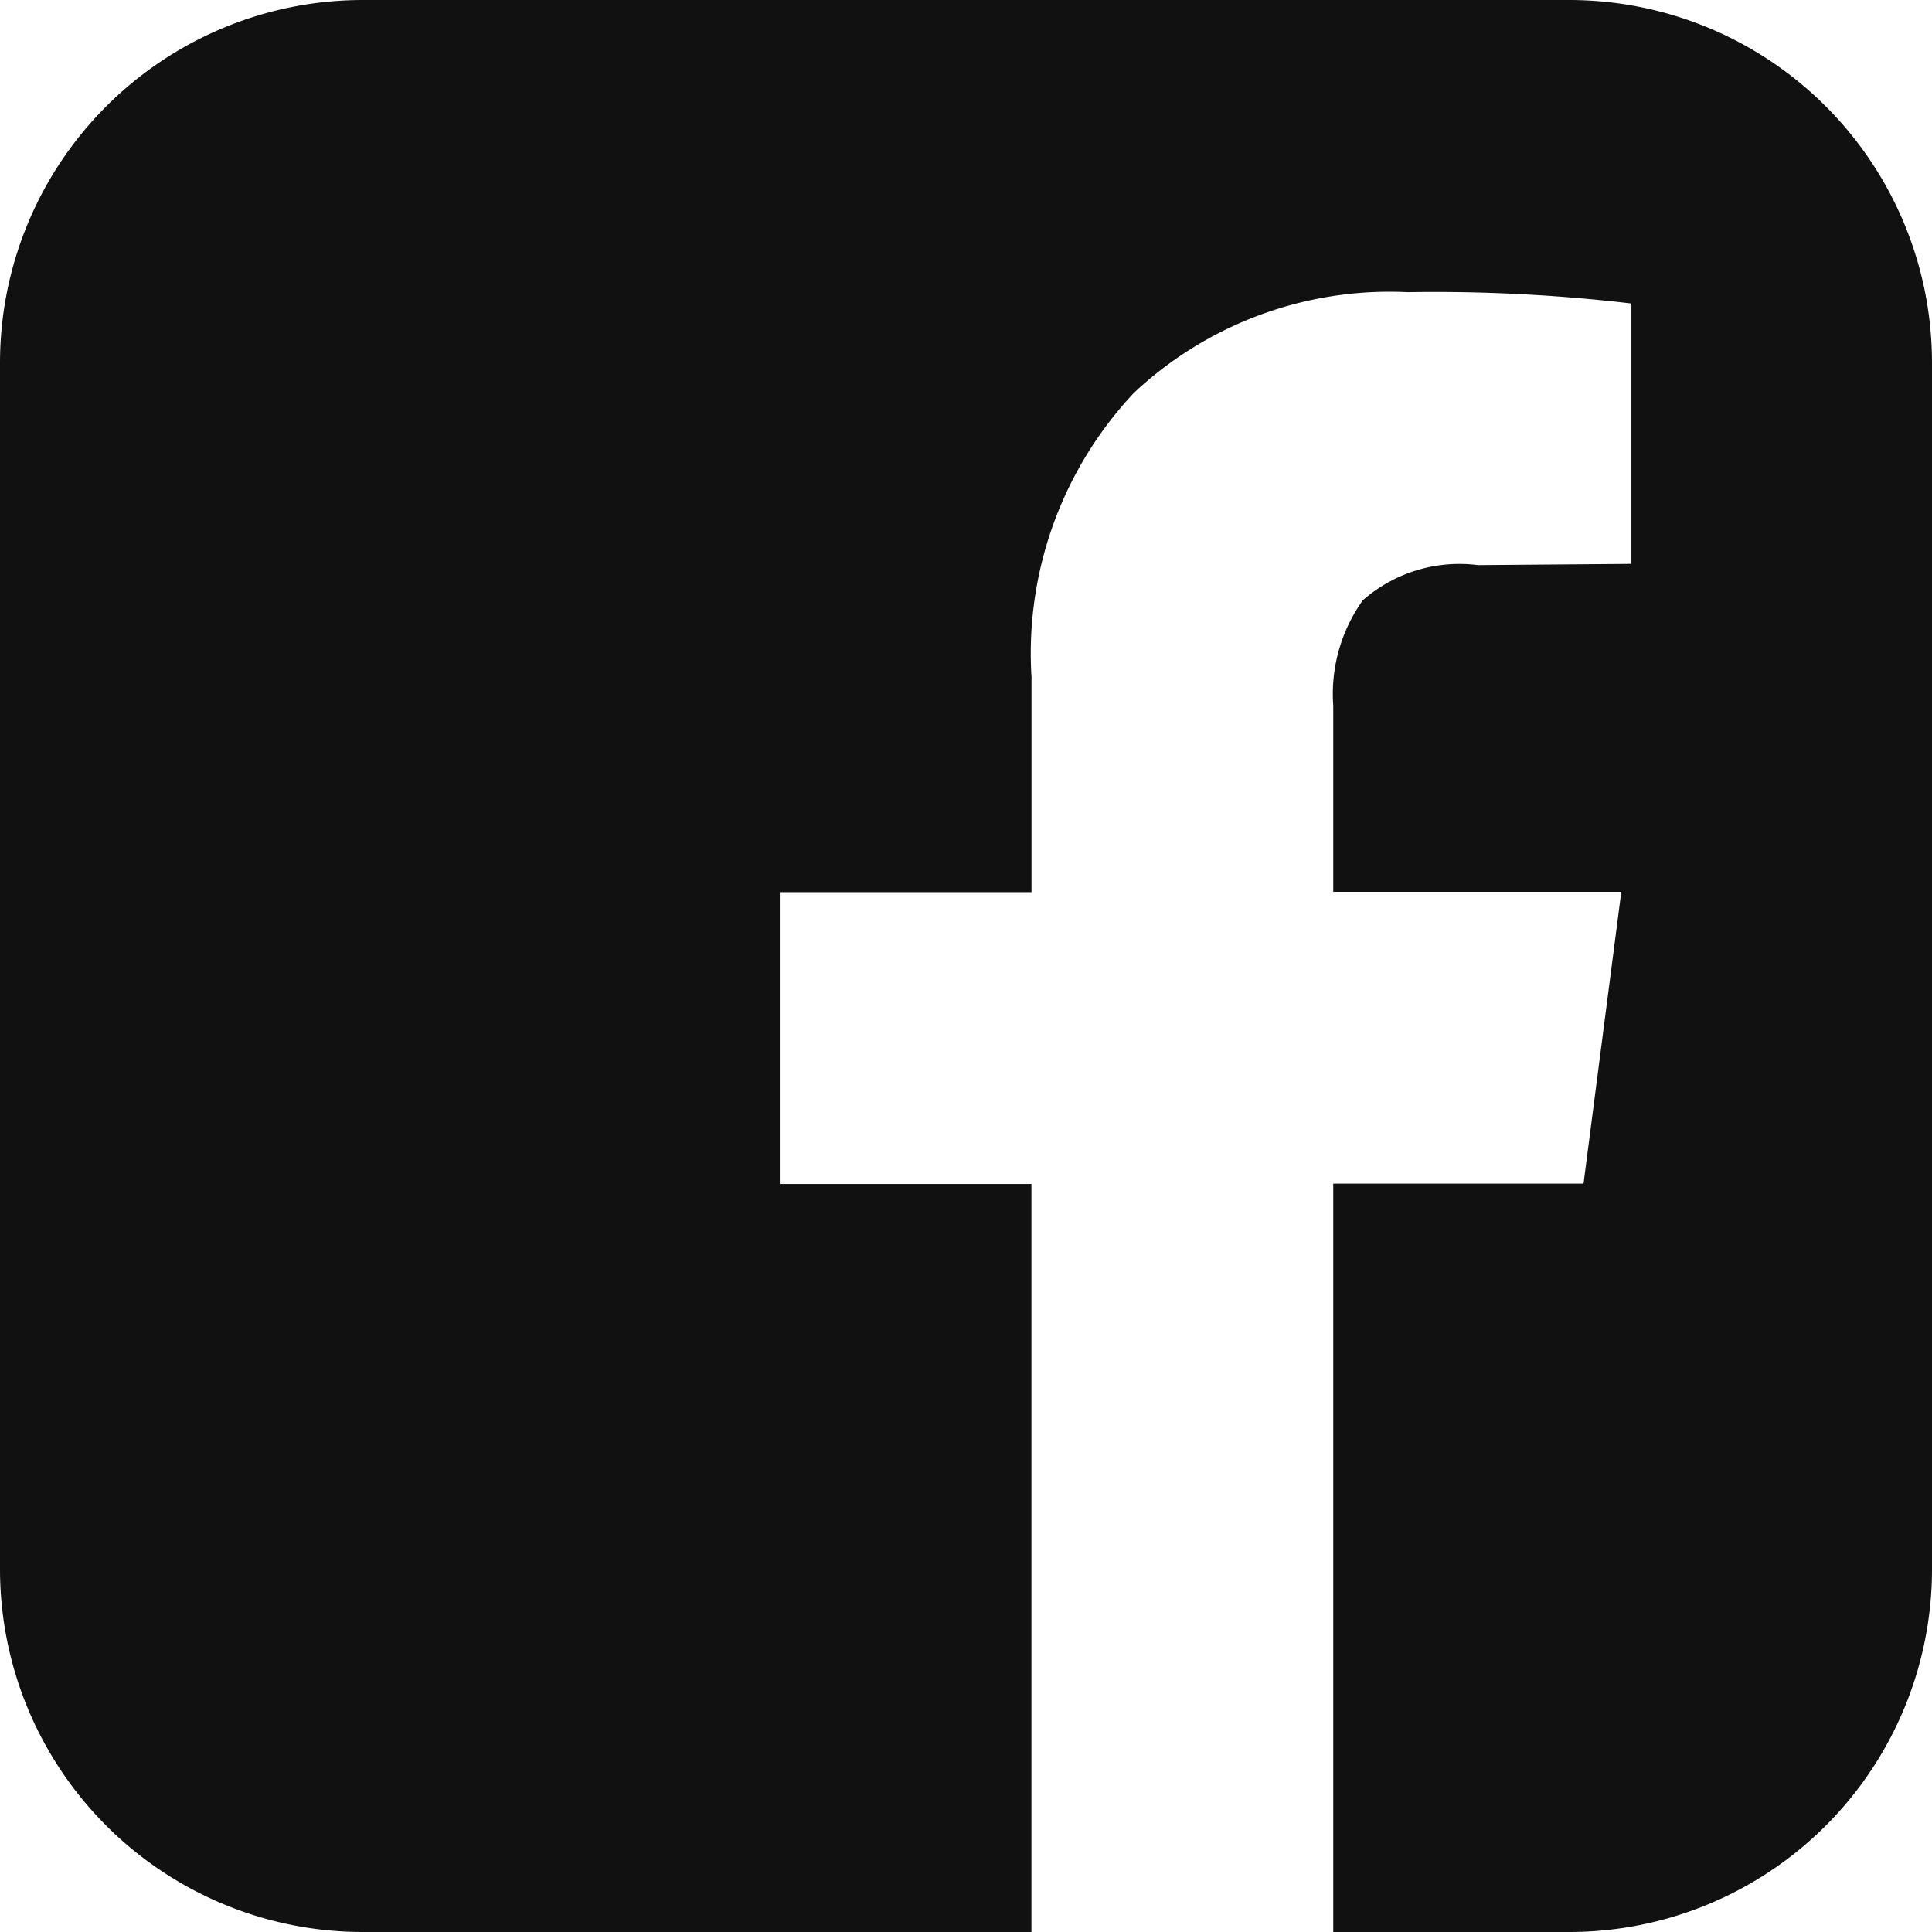 <svg xmlns="http://www.w3.org/2000/svg" width="22" height="22" viewBox="0 0 22 22">
  <g id="facebook-square" transform="translate(-128 -128)">
    <g id="Group_895" data-name="Group 895" transform="translate(128 128)">
      <path id="Path_330" data-name="Path 330" d="M145.875,128A4.132,4.132,0,0,1,150,132.125v13.75A4.132,4.132,0,0,1,145.875,150h-2.693v-8.522h2.85l.43-3.323h-3.28v-2.12a1.836,1.836,0,0,1,.337-1.2,1.67,1.67,0,0,1,1.311-.4l1.747-.014v-2.965a19.2,19.2,0,0,0-2.549-.129,4.255,4.255,0,0,0-3.115,1.146,4.33,4.33,0,0,0-1.167,3.237v2.449H136.88v3.323h2.865V150h-7.62A4.132,4.132,0,0,1,128,145.875v-13.75A4.132,4.132,0,0,1,132.125,128Z" transform="translate(-128 -128)" fill="#111"/>
    </g>
  </g>
</svg>
